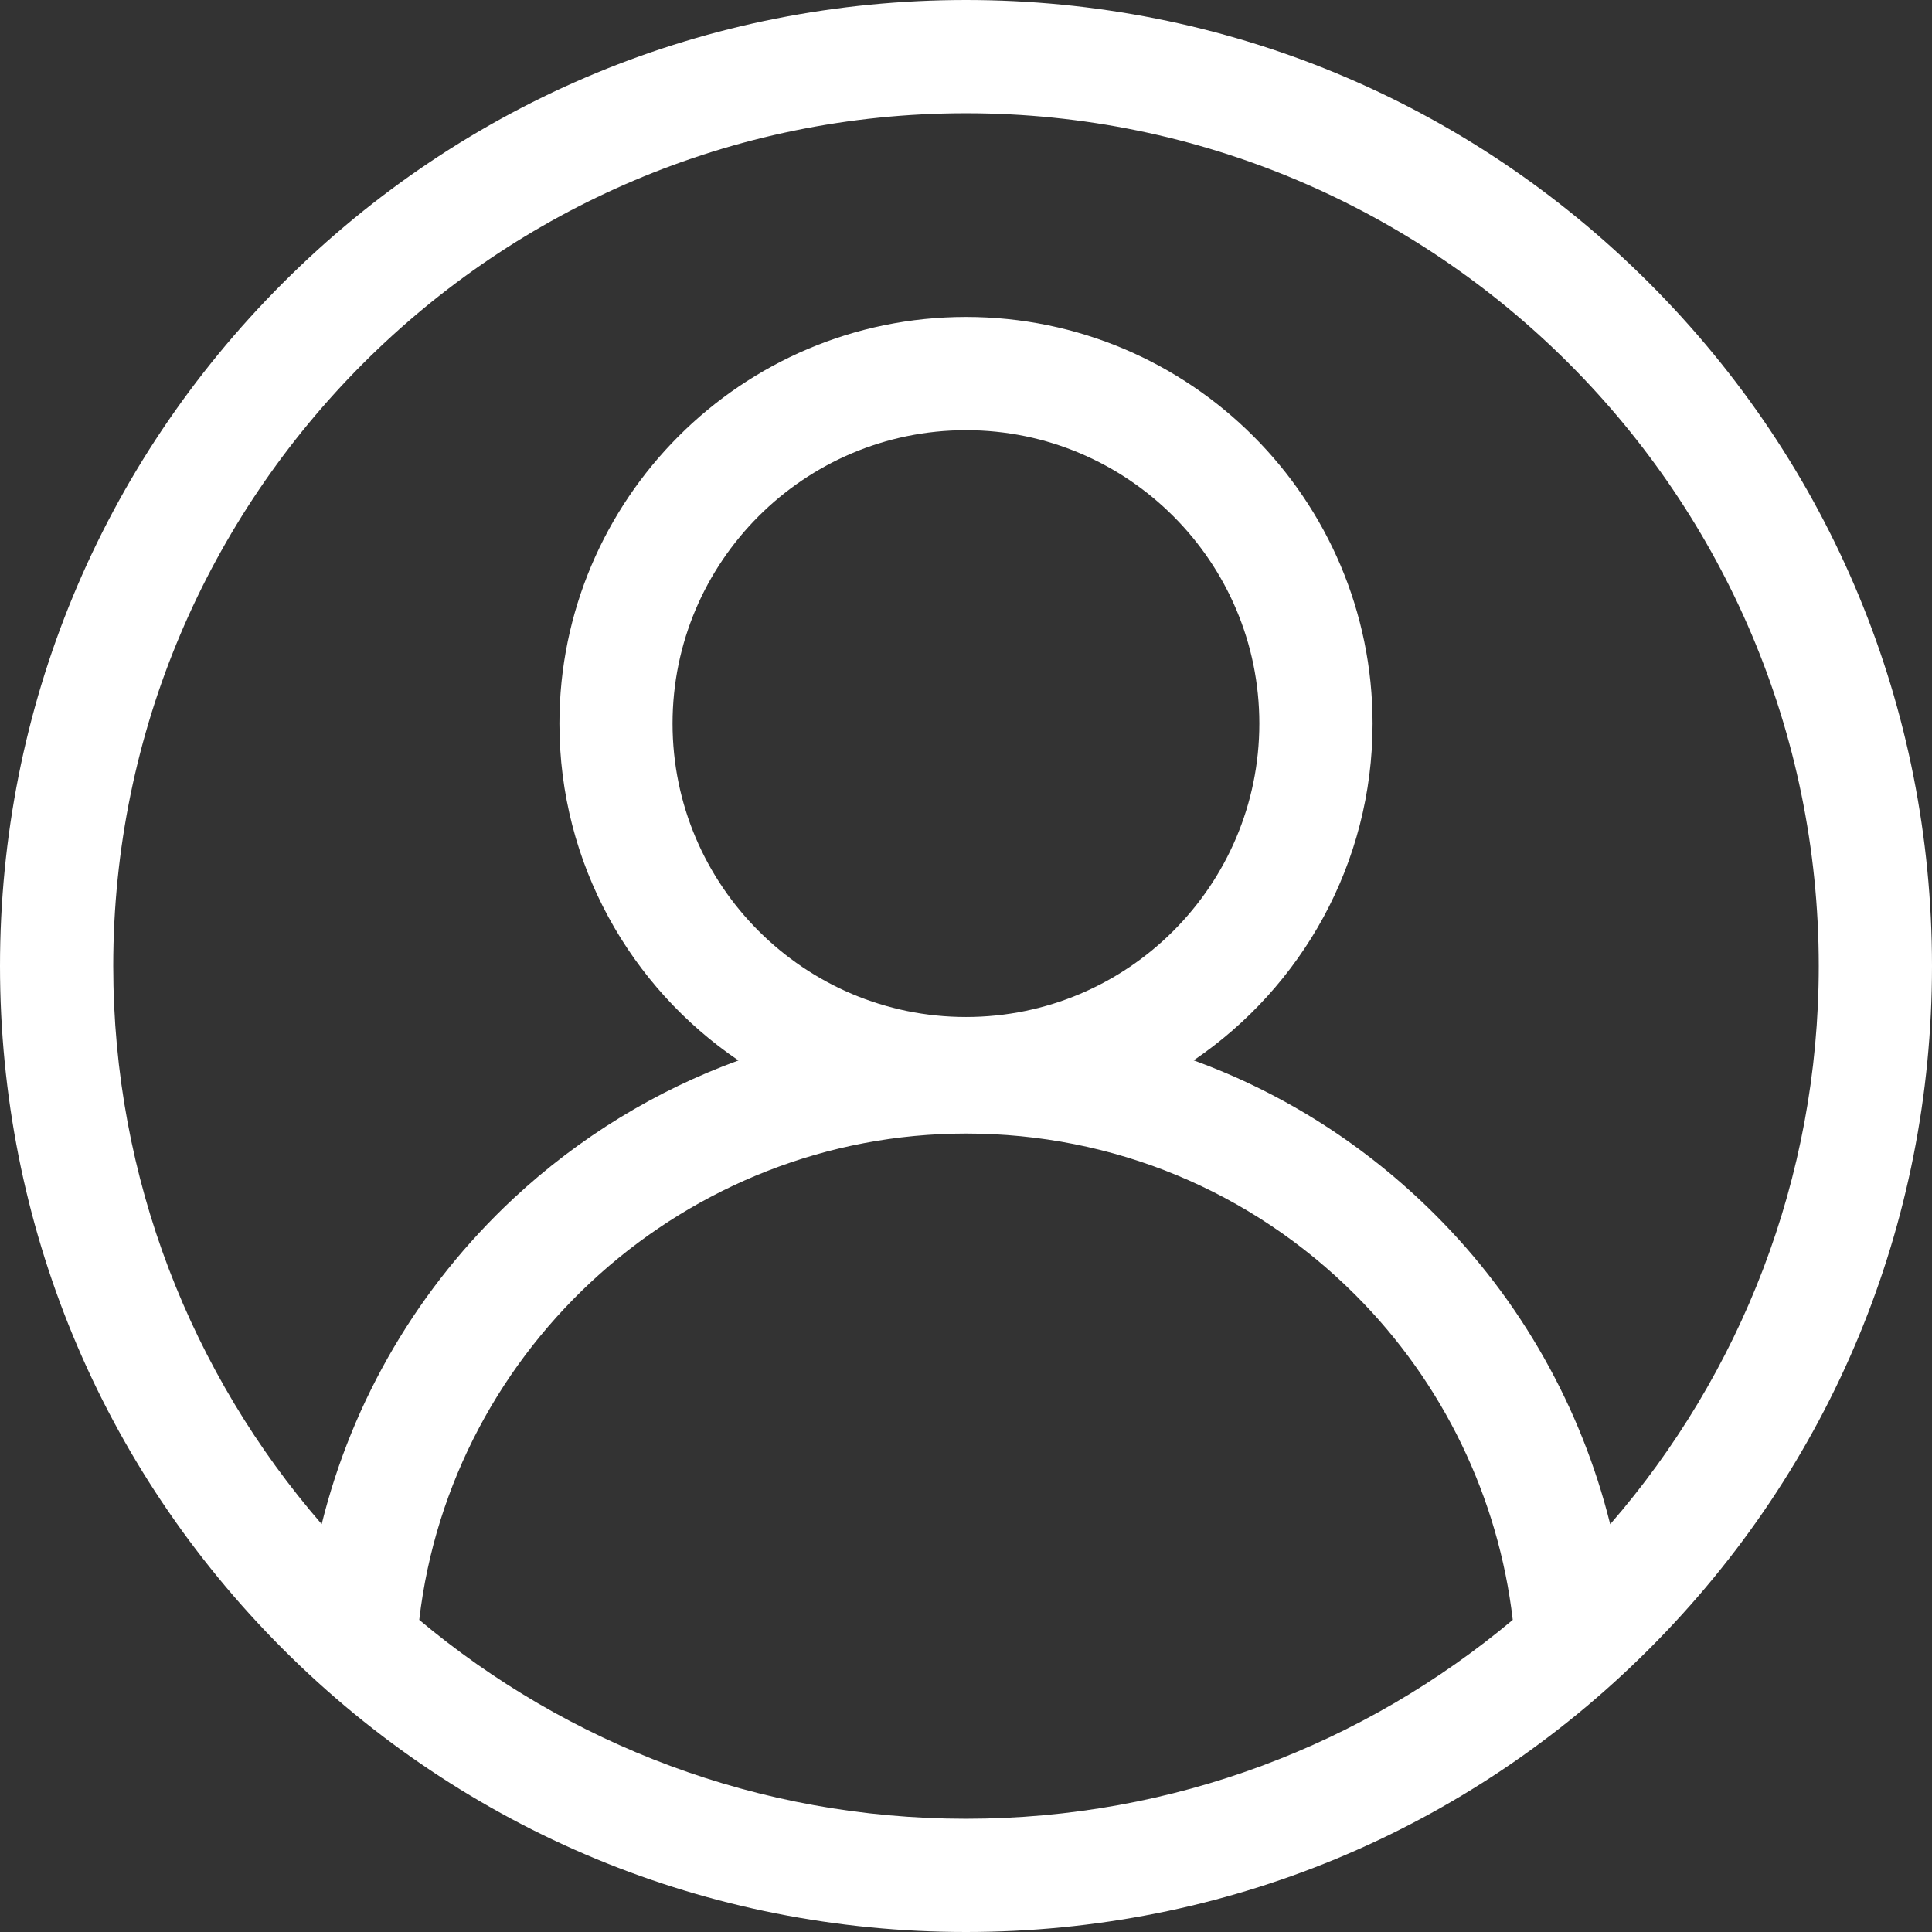 <svg width="18" height="18" viewBox="0 0 18 18" fill="none" xmlns="http://www.w3.org/2000/svg">
<rect x="0" y="0" width="18" height="18" fill="#333333" stroke="none"/>
<path d="M15.364 2.636C13.664 0.936 11.404 0 9 0C6.596 0 4.336 0.936 2.636 2.636C0.936 4.336 0 6.596 0 9C0 11.404 0.936 13.664 2.636 15.364C4.336 17.064 6.596 18 9 18C11.404 18 13.664 17.064 15.364 15.364C17.064 13.664 18 11.404 18 9C18 6.596 17.064 4.336 15.364 2.636ZM3.906 15.092C4.203 12.535 6.402 10.561 9 10.561C10.37 10.561 11.658 11.095 12.627 12.064C13.445 12.882 13.961 13.951 14.094 15.092C12.714 16.248 10.937 16.945 9 16.945C7.063 16.945 5.286 16.248 3.906 15.092ZM9 9.475C7.493 9.475 6.266 8.249 6.266 6.741C6.266 5.234 7.493 4.008 9 4.008C10.507 4.008 11.733 5.234 11.733 6.741C11.733 8.249 10.507 9.475 9 9.475V9.475ZM15.002 14.201C14.731 13.11 14.168 12.113 13.372 11.318C12.724 10.67 11.957 10.183 11.121 9.879C12.126 9.197 12.788 8.045 12.788 6.741C12.788 4.653 11.089 2.953 9 2.953C6.911 2.953 5.212 4.653 5.212 6.741C5.212 8.046 5.874 9.198 6.88 9.88C6.111 10.16 5.399 10.594 4.786 11.164C3.899 11.991 3.283 13.044 2.997 14.2C1.788 12.805 1.055 10.987 1.055 9C1.055 4.619 4.619 1.055 9 1.055C13.381 1.055 16.945 4.619 16.945 9C16.945 10.987 16.212 12.806 15.002 14.201Z" fill="white"/>
</svg>
